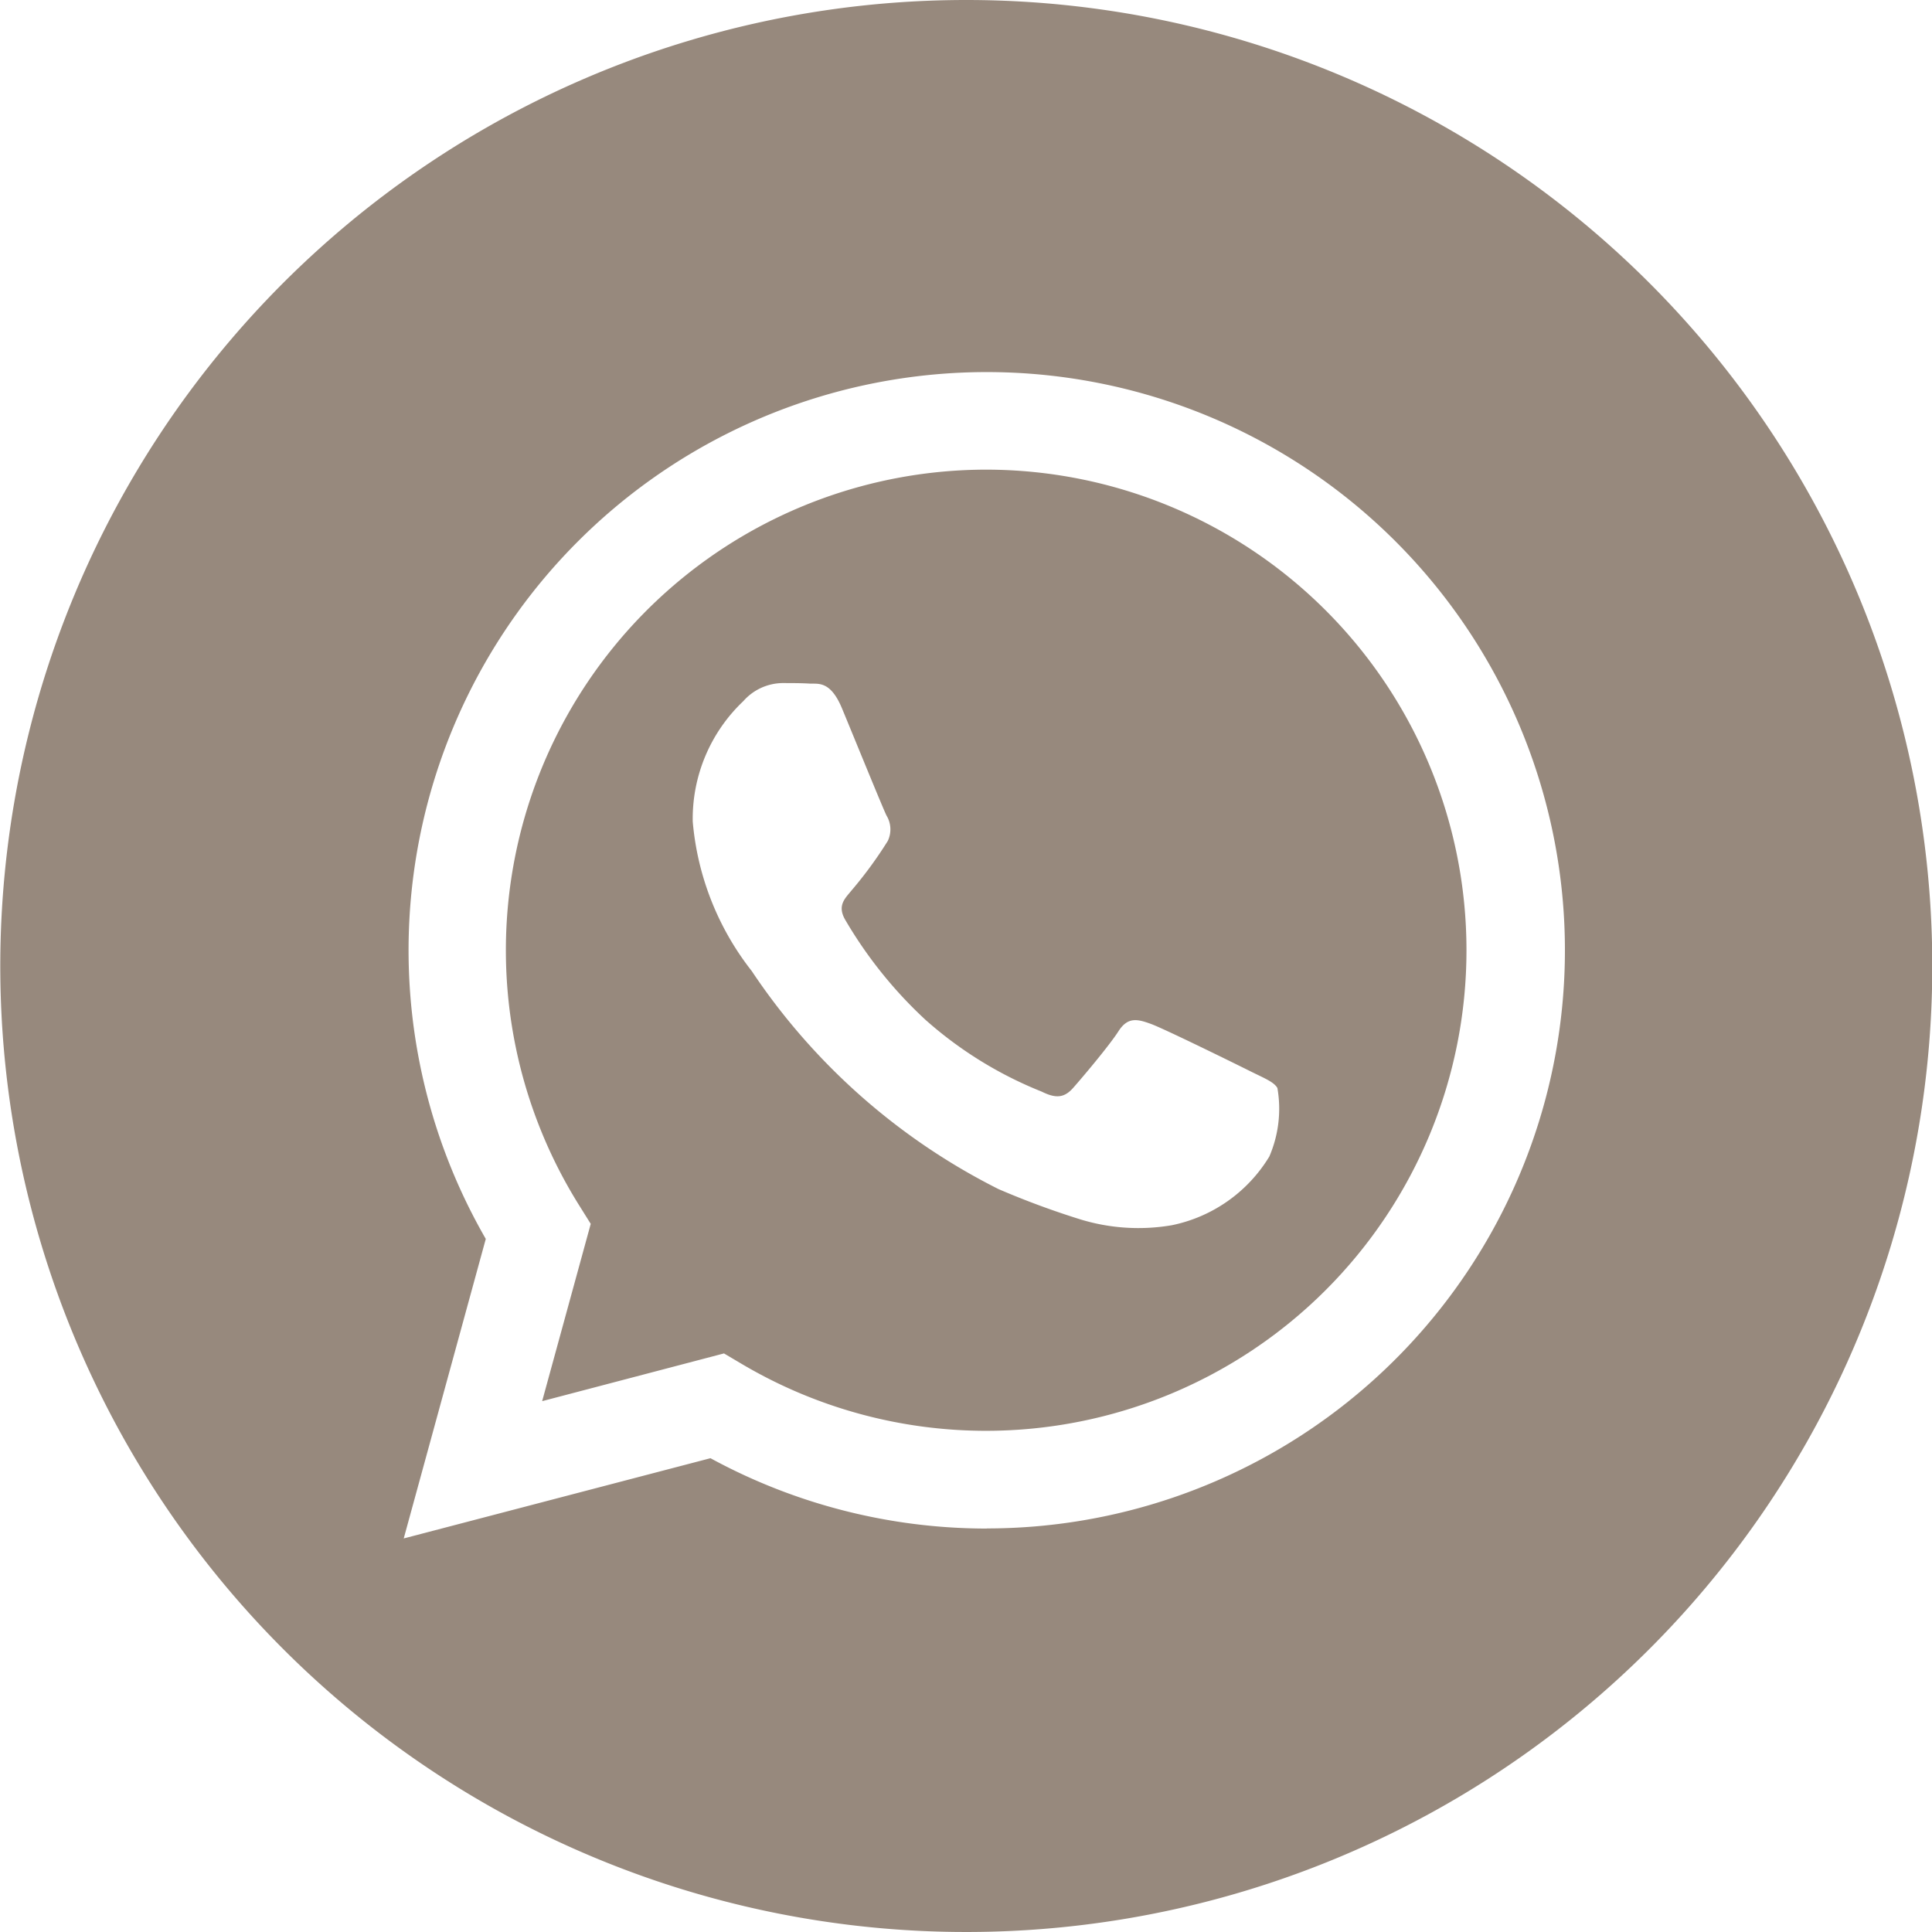 <svg xmlns="http://www.w3.org/2000/svg" width="34" height="34" viewBox="0 0 34 34"><path d="M320.9,473.636a17,17,0,1,0,17,17A17,17,0,0,0,320.9,473.636Zm.36,26.9h0a10.17,10.17,0,0,1-4.862-1.238L311,500.71l1.444-5.271a10.175,10.175,0,1,1,8.817,5.095Z" transform="translate(-303.895 -473.636)" fill="#97897d"/><path d="M346.007,504.877a8.458,8.458,0,0,0-7.168,12.953l.2.32-.855,3.12,3.2-.84.309.183a8.444,8.444,0,0,0,4.3,1.179h0a8.457,8.457,0,0,0,0-16.915Zm4.974,12.088a2.619,2.619,0,0,1-1.716,1.209,3.49,3.49,0,0,1-1.6-.1,14.694,14.694,0,0,1-1.45-.536,11.332,11.332,0,0,1-4.343-3.838,4.944,4.944,0,0,1-1.038-2.629,2.851,2.851,0,0,1,.89-2.12.935.935,0,0,1,.678-.318c.17,0,.339,0,.487.009s.366-.059.572.437.72,1.76.784,1.887a.469.469,0,0,1,.021.446,7.3,7.3,0,0,1-.636.869c-.113.14-.26.264-.112.519a7.662,7.662,0,0,0,1.414,1.761,6.961,6.961,0,0,0,2.044,1.262c.254.127.4.106.551-.064s.635-.742.8-1,.339-.212.572-.127,1.483.7,1.737.827.424.191.487.3A2.121,2.121,0,0,1,350.981,516.965Z" transform="translate(-328.643 -496.612)" fill="#97897d"/></svg>